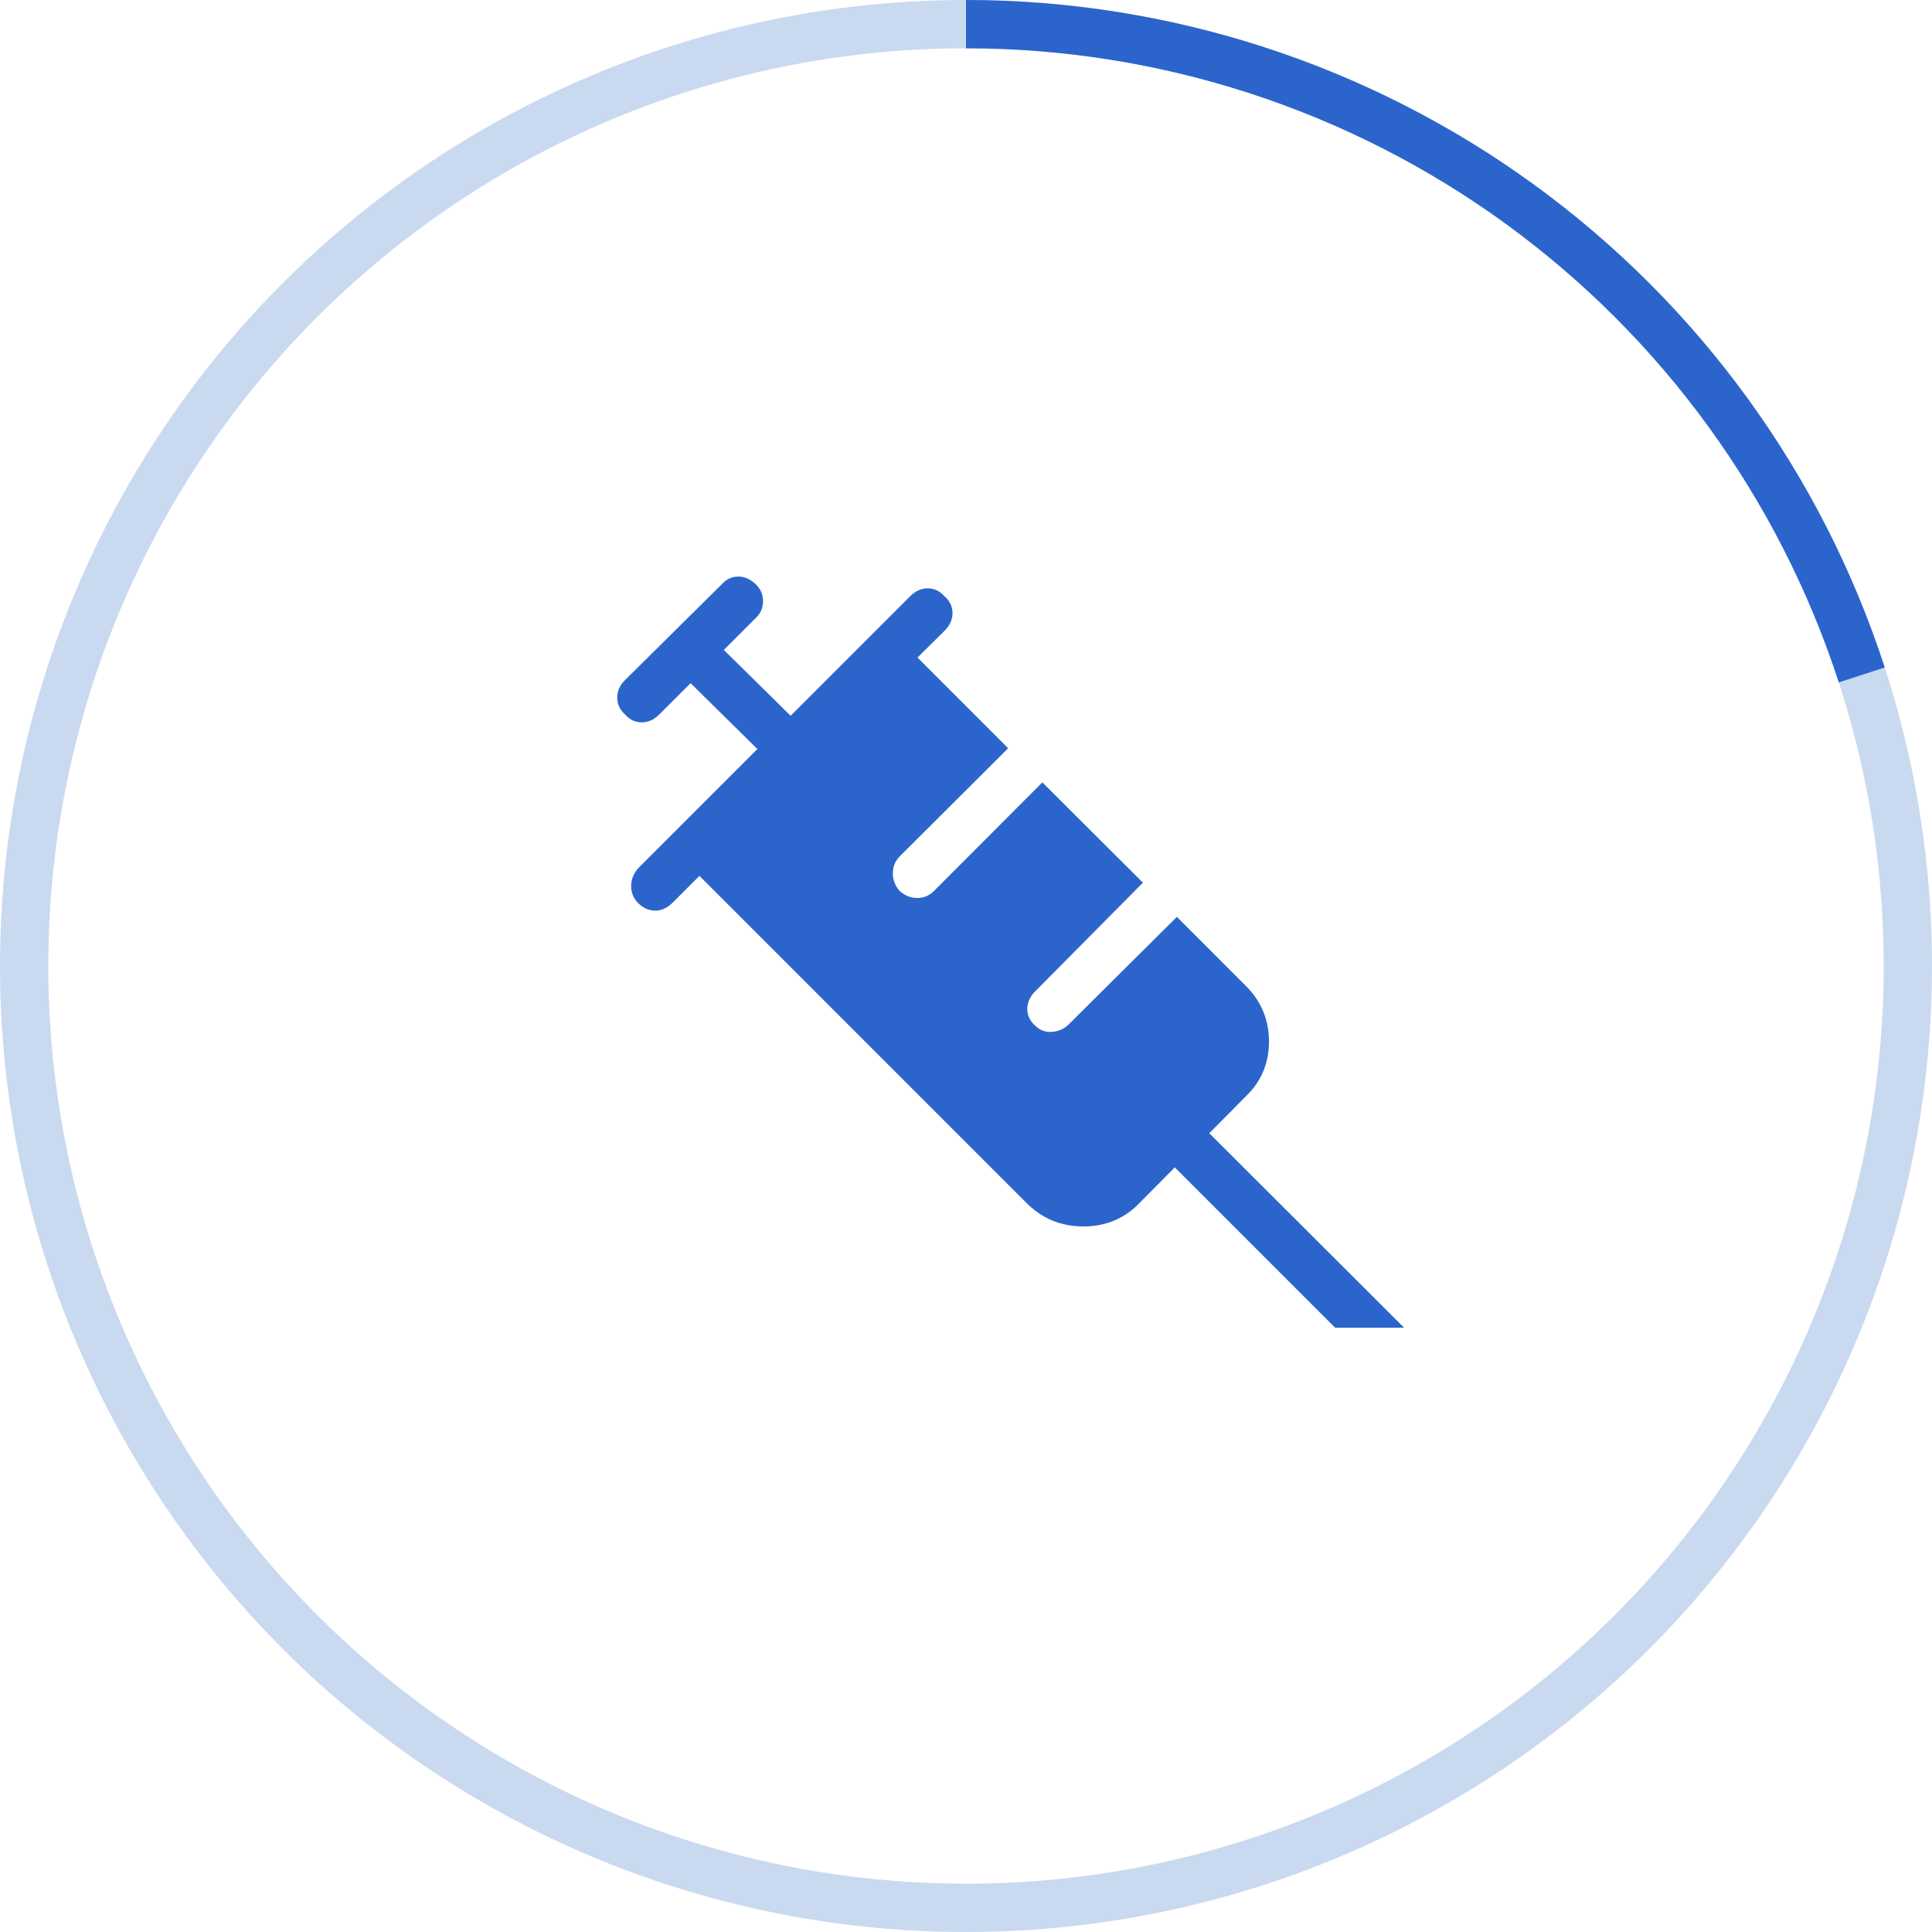 <?xml version="1.0" encoding="UTF-8"?> <svg xmlns="http://www.w3.org/2000/svg" width="40" height="40" viewBox="0 0 40 40" fill="none"><circle cx="20" cy="20" r="19.5" stroke="#C9D9F0"></circle><path d="M20 0.5C24.118 0.5 28.13 1.804 31.462 4.224C34.793 6.645 37.273 10.058 38.546 13.974" stroke="#2B65CC"></path><mask id="mask0_116_25" style="mask-type:alpha" maskUnits="userSpaceOnUse" x="8" y="8" width="24" height="24"><rect x="8" y="8" width="24" height="24" fill="#D9D9D9"></rect></mask><g mask="url(#mask0_116_25)"><path d="M13.208 18.694C13.114 18.597 13.067 18.481 13.067 18.347C13.067 18.213 13.114 18.091 13.208 17.981L15.681 15.508L14.298 14.144L13.652 14.79C13.542 14.901 13.419 14.956 13.286 14.956C13.152 14.956 13.036 14.901 12.938 14.79C12.832 14.693 12.779 14.577 12.779 14.443C12.779 14.309 12.832 14.189 12.938 14.083L14.938 12.102C15.036 11.992 15.152 11.937 15.286 11.937C15.419 11.937 15.542 11.992 15.652 12.102C15.749 12.195 15.798 12.31 15.798 12.446C15.798 12.582 15.749 12.697 15.652 12.79L14.986 13.456L16.369 14.819L18.842 12.346C18.953 12.236 19.075 12.181 19.209 12.181C19.343 12.181 19.458 12.236 19.556 12.346C19.666 12.444 19.721 12.559 19.721 12.693C19.721 12.827 19.666 12.949 19.556 13.059L18.996 13.614L20.873 15.491L18.625 17.733C18.531 17.83 18.485 17.946 18.485 18.08C18.485 18.214 18.531 18.336 18.625 18.446C18.735 18.544 18.857 18.592 18.991 18.592C19.125 18.592 19.241 18.544 19.338 18.446L21.581 16.198L23.663 18.275L21.434 20.523C21.324 20.633 21.269 20.756 21.269 20.89C21.269 21.023 21.324 21.139 21.434 21.236C21.528 21.33 21.642 21.373 21.776 21.364C21.91 21.356 22.026 21.305 22.123 21.212L24.366 18.983L25.794 20.412C26.113 20.731 26.273 21.115 26.273 21.564C26.273 22.014 26.113 22.392 25.794 22.698L25.037 23.462L29.069 27.488H27.642L24.323 24.169L23.566 24.933C23.259 25.239 22.881 25.392 22.432 25.392C21.982 25.392 21.598 25.239 21.279 24.933L14.481 18.134L13.921 18.694C13.811 18.801 13.692 18.854 13.565 18.854C13.437 18.854 13.318 18.801 13.208 18.694Z" fill="#2B65CC"></path></g></svg> 